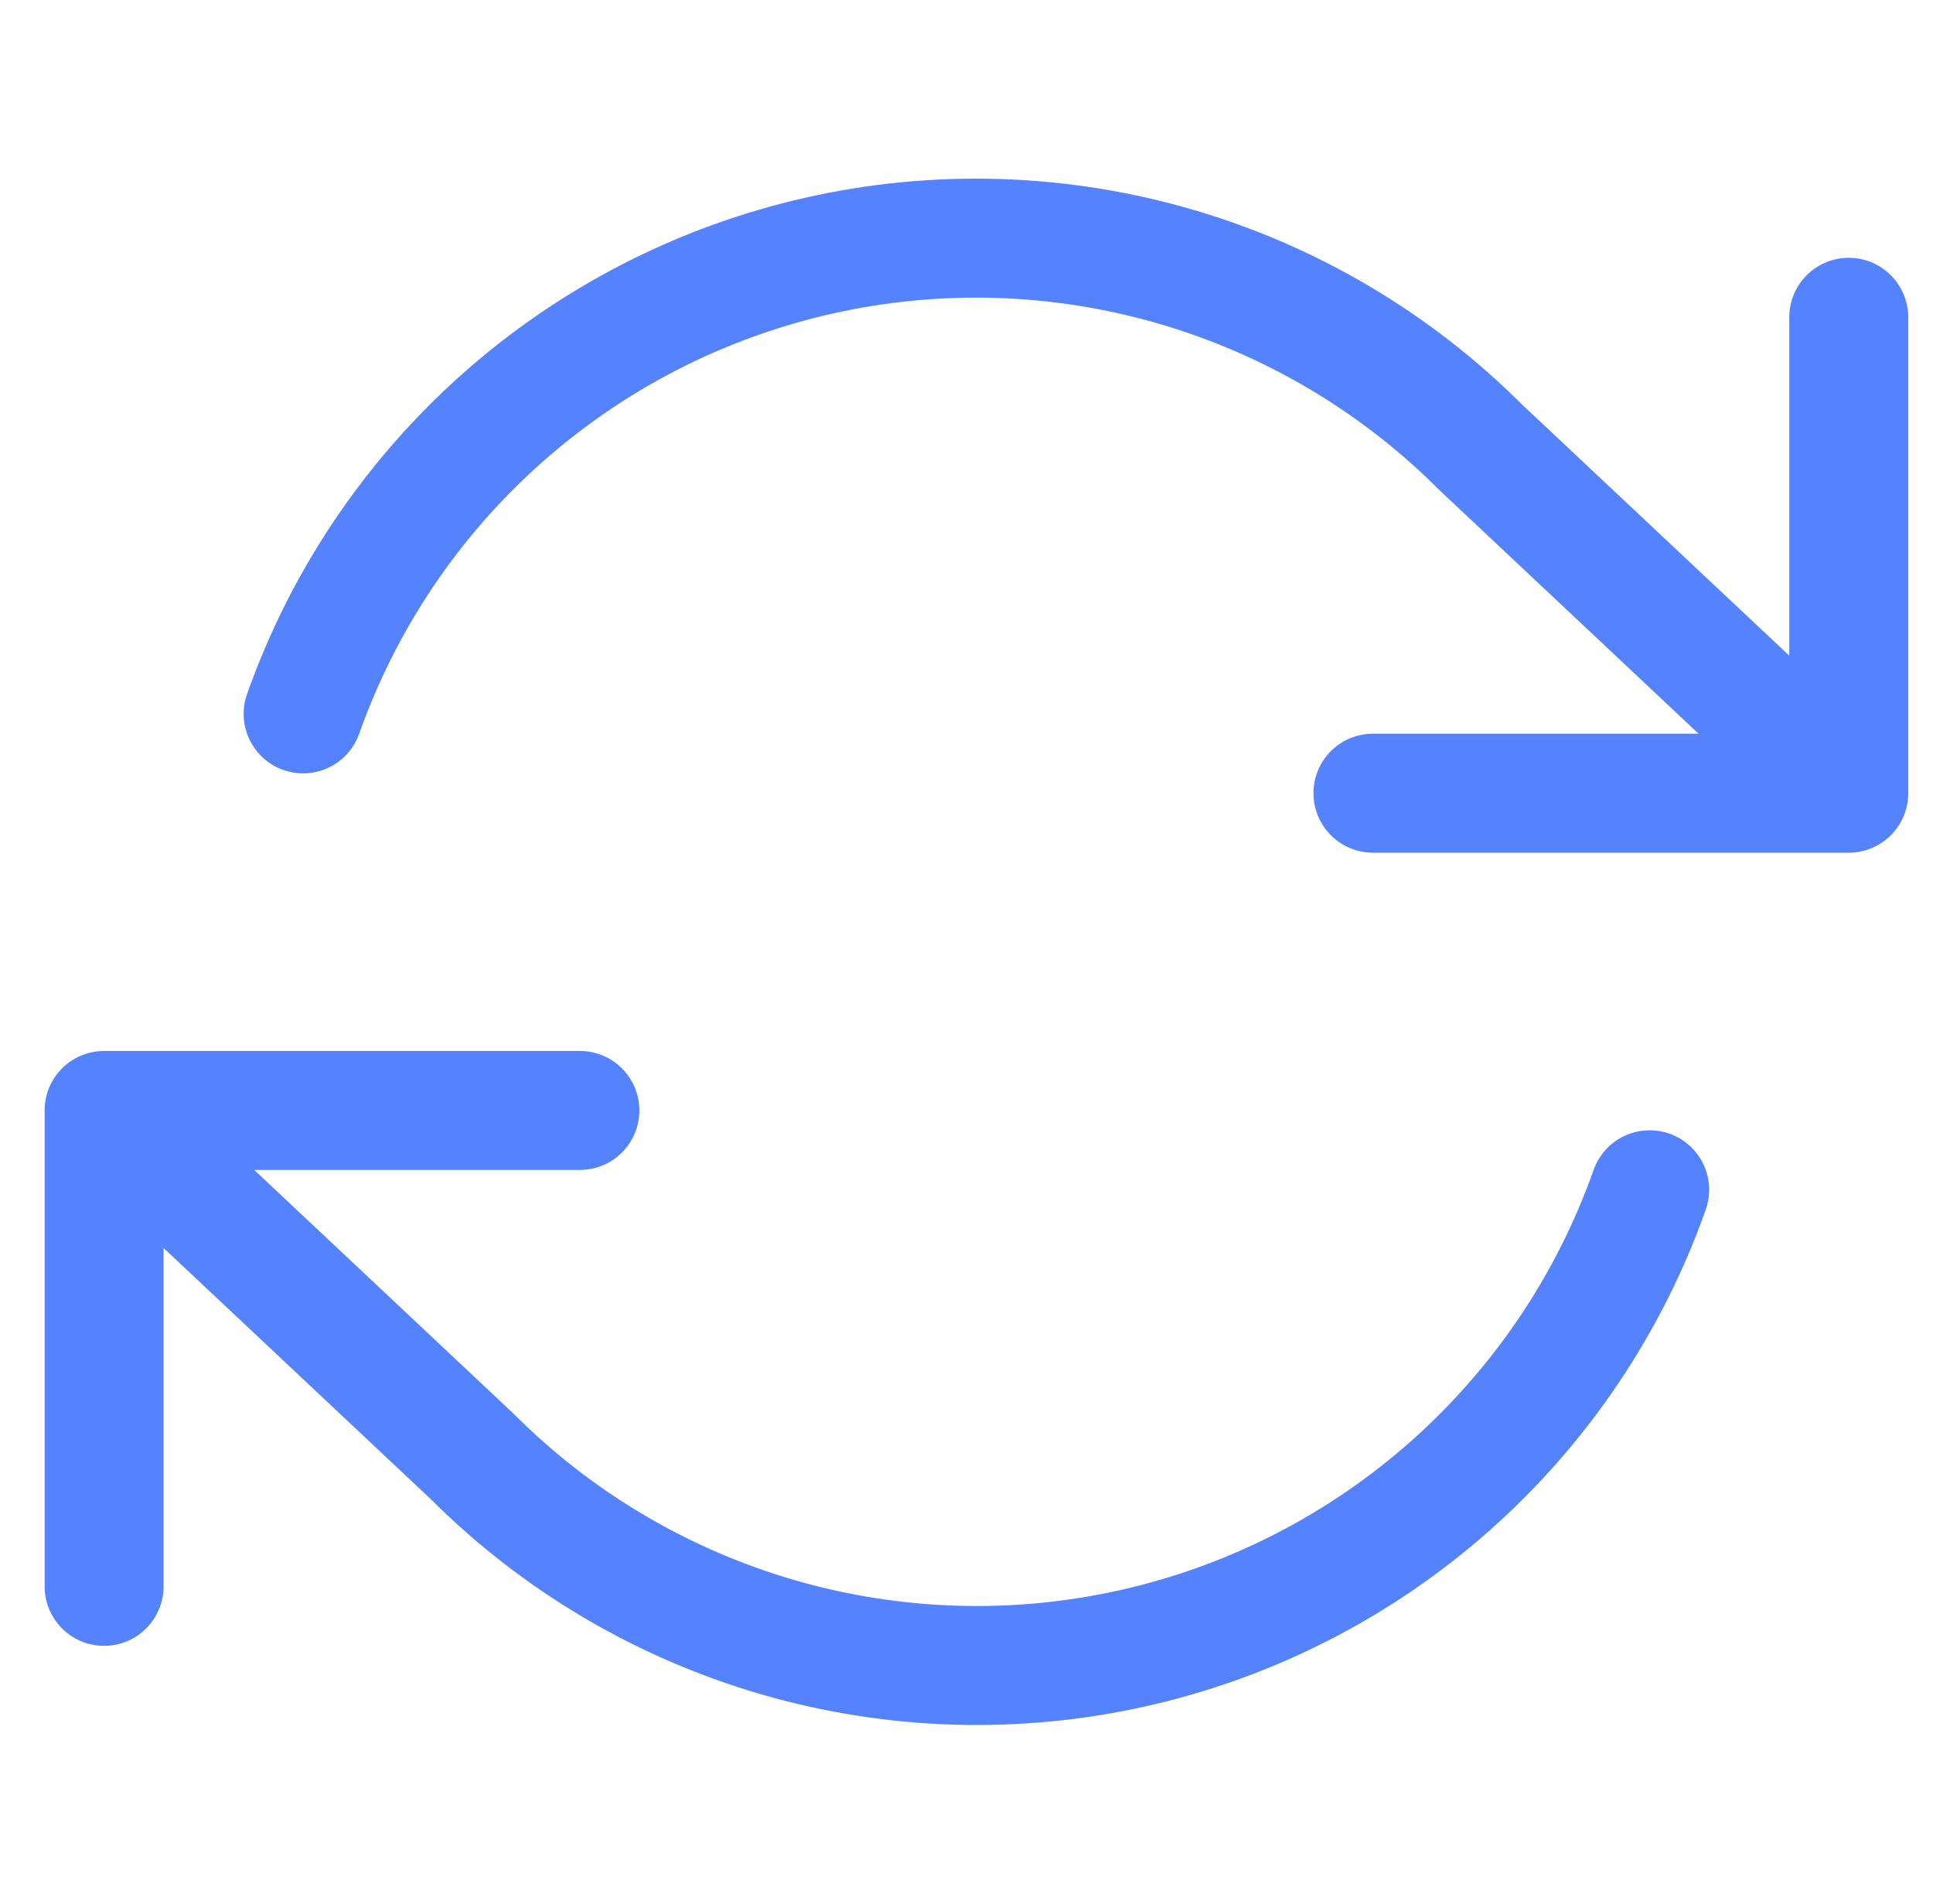 <svg width="65" height="64" viewBox="0 0 65 64" fill="none" xmlns="http://www.w3.org/2000/svg">
<g clip-path="url(#clip0_16_43498)">
<path d="M62.167 10.667V26.667M62.167 26.667H46.167M62.167 26.667L49.793 15.04C46.927 12.173 43.382 10.078 39.487 8.951C35.593 7.825 31.476 7.703 27.522 8.598C23.568 9.493 19.905 11.374 16.875 14.068C13.844 16.761 11.546 20.178 10.193 24M3.5 53.333V37.333M3.5 37.333H19.5M3.5 37.333L15.873 48.96C18.739 51.828 22.285 53.922 26.18 55.049C30.074 56.175 34.19 56.297 38.145 55.402C42.099 54.507 45.762 52.626 48.792 49.932C51.822 47.239 54.121 43.822 55.473 40" stroke="#5582FF" stroke-width="4" stroke-linecap="round" stroke-linejoin="round"/>
</g>
<defs>
<clipPath id="clip0_16_43498">
<rect width="64" height="64" fill="white" transform="translate(0.833)"/>
</clipPath>
</defs>
</svg>
